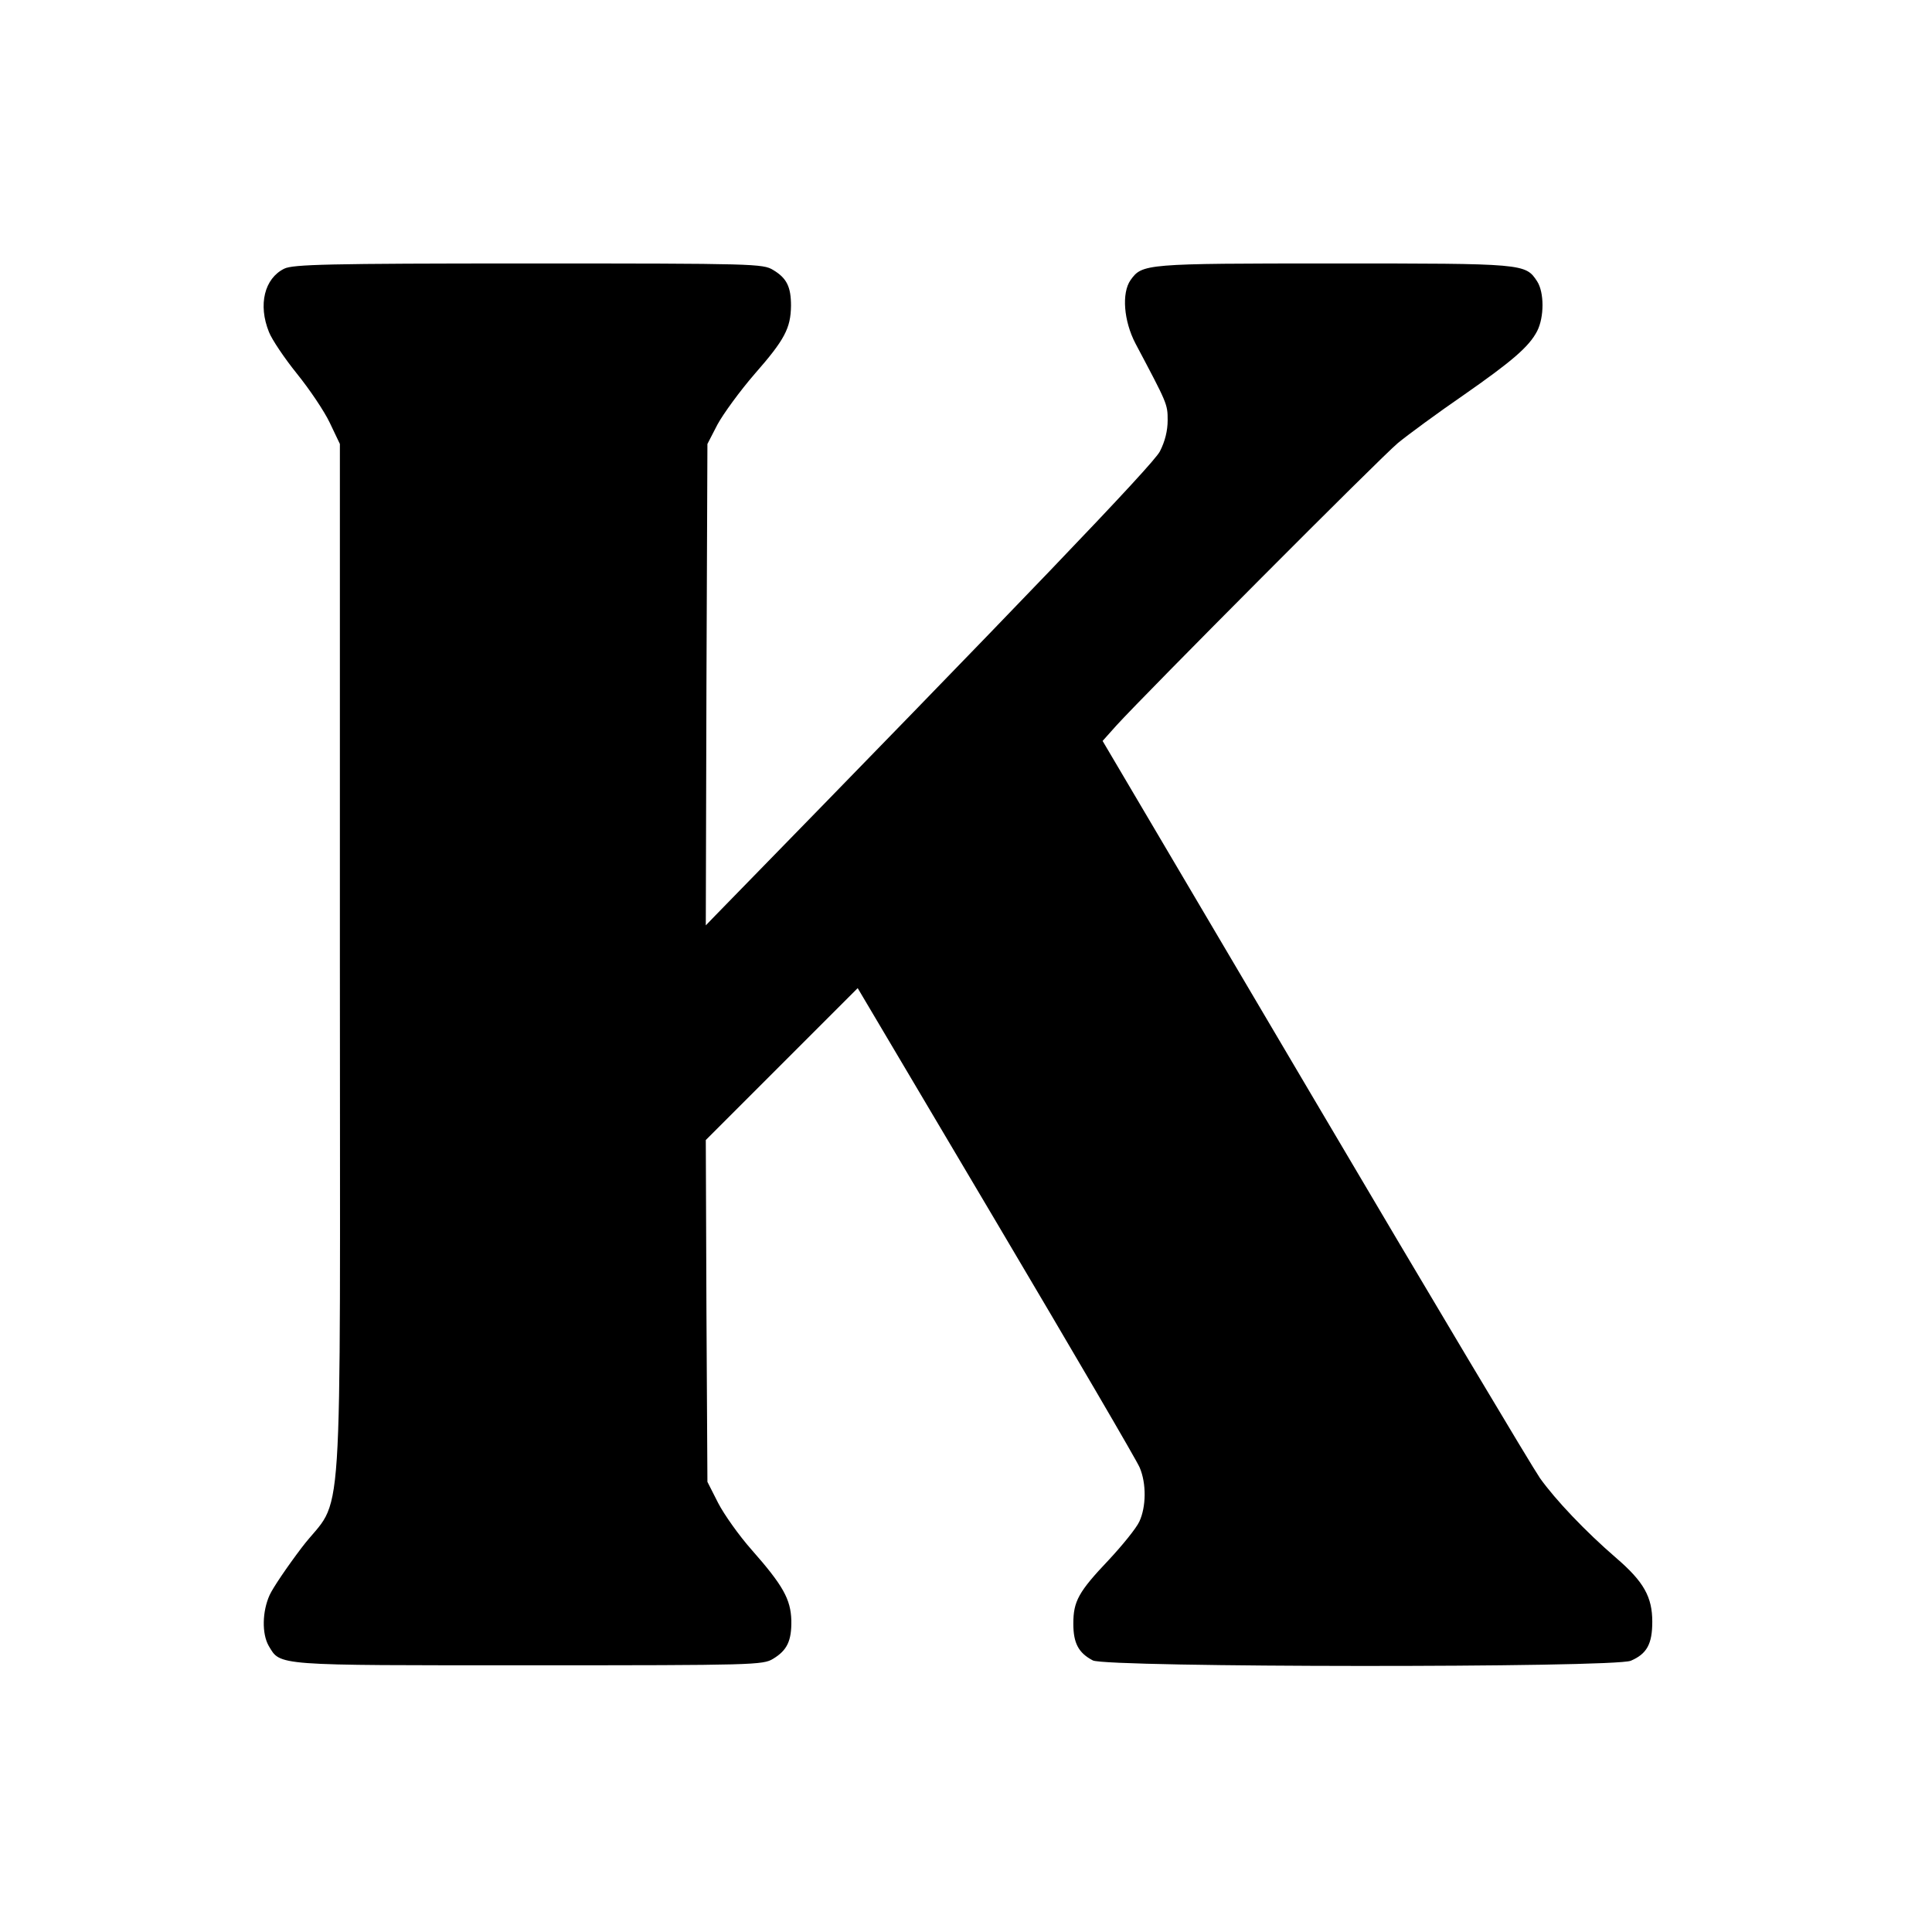 <?xml version="1.0" standalone="no"?>
<!DOCTYPE svg PUBLIC "-//W3C//DTD SVG 20010904//EN"
 "http://www.w3.org/TR/2001/REC-SVG-20010904/DTD/svg10.dtd">
<svg version="1.0" xmlns="http://www.w3.org/2000/svg"
 width="594pt" height="594pt" viewBox="0 0 594 594"
 preserveAspectRatio="xMidYMid meet">
<g transform="translate(0,594) scale(0.1,-0.1)"
fill="#000000" stroke="none">
<path d="M874 5114 c-61 -30 -81 -111 -47 -195 9 -23 48 -81 86 -128 38 -47
84 -115 101 -151 l31 -65 0 -1595 c0 -1840 14 -1625 -118 -1799 -44 -58 -88
-123 -98 -145 -23 -51 -24 -119 -3 -156 37 -62 14 -60 802 -60 692 0 718 1
749 20 43 26 57 55 56 118 -2 65 -25 107 -122 217 -39 44 -85 109 -103 144
l-33 65 -3 525 -2 526 233 233 234 234 426 -719 c234 -395 433 -735 441 -755
21 -49 20 -121 -1 -166 -9 -20 -52 -73 -94 -118 -93 -98 -109 -127 -109 -196
0 -60 16 -90 60 -113 42 -22 1602 -23 1654 -1 49 21 66 51 66 120 0 76 -26
123 -111 196 -95 82 -186 178 -234 245 -23 33 -336 557 -694 1164 l-651 1103
42 47 c93 102 811 823 866 869 33 27 123 93 200 146 152 106 203 150 228 198
22 43 22 119 0 153 -36 55 -39 55 -626 55 -581 0 -588 -1 -624 -51 -28 -40
-21 -126 15 -195 98 -185 99 -186 99 -236 0 -32 -8 -65 -24 -96 -21 -41 -424
-461 -1367 -1427 l-29 -30 2 740 3 740 31 60 c18 33 69 103 114 155 93 106
111 141 112 210 0 58 -13 85 -55 110 -31 19 -56 20 -752 20 -621 0 -724 -3
-751 -16z"/>
</g>
</svg>
